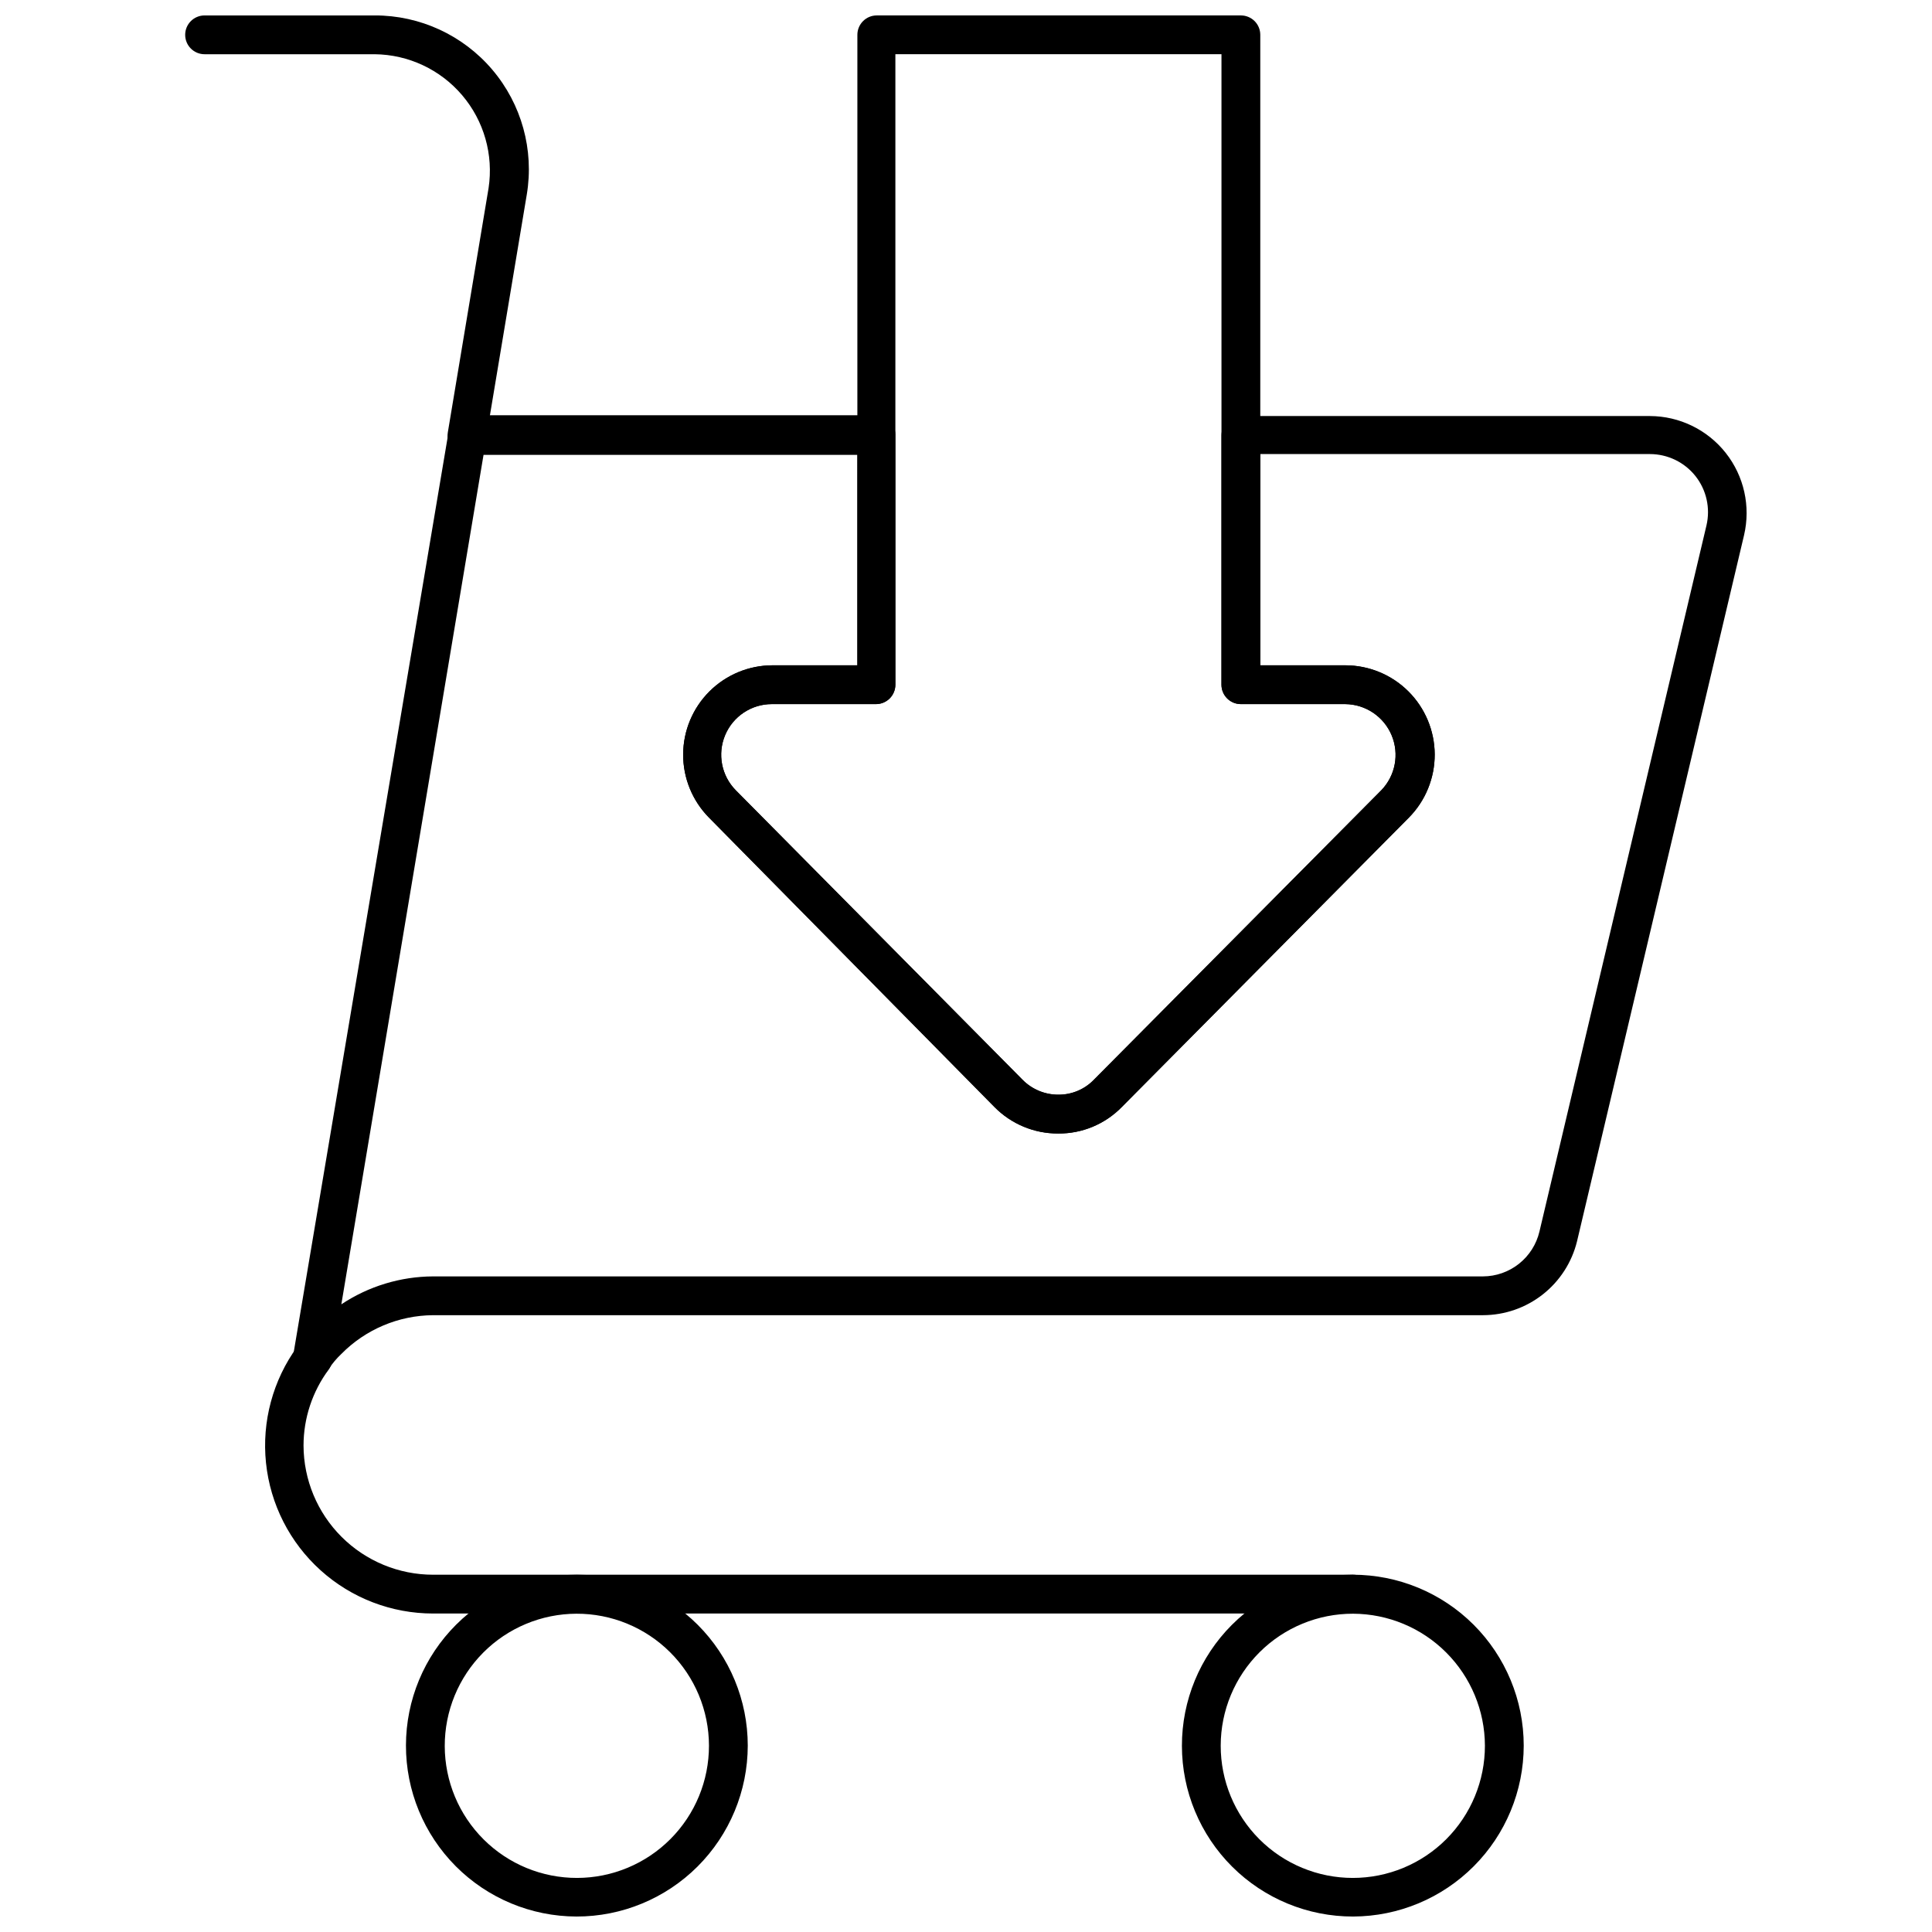 <?xml version="1.0" encoding="UTF-8"?>
<!-- Uploaded to: ICON Repo, www.iconrepo.com, Generator: ICON Repo Mixer Tools -->
<svg width="800px" height="800px" version="1.1" viewBox="144 144 512 512" xmlns="http://www.w3.org/2000/svg">
 <defs>
  <clipPath id="d">
   <path d="m457 561h91v90.902h-91z"/>
  </clipPath>
  <clipPath id="c">
   <path d="m251 561h92v90.902h-92z"/>
  </clipPath>
  <clipPath id="b">
   <path d="m193 148.09h92v116.91h-92z"/>
  </clipPath>
  <clipPath id="a">
   <path d="m325 148.09h200v296.91h-200z"/>
  </clipPath>
 </defs>
 <g clip-path="url(#d)">
  <path d="m502.61 651.9c-12.016 0.027-23.551-4.723-32.066-13.203-8.516-8.484-13.309-20-13.324-32.02-0.02-12.016 4.738-23.551 13.227-32.059 8.488-8.508 20.012-13.293 32.027-13.301 12.02-0.008 23.547 4.758 32.051 13.254 8.5 8.496 13.277 20.02 13.277 32.039-0.016 11.988-4.777 23.484-13.246 31.973-8.469 8.488-19.953 13.277-31.945 13.316zm0-80.25c-9.293-0.027-18.215 3.644-24.801 10.199-6.586 6.559-10.297 15.465-10.309 24.762-0.016 9.293 3.668 18.211 10.234 24.789 6.566 6.574 15.48 10.27 24.773 10.27 9.293 0 18.207-3.695 24.773-10.27 6.566-6.578 10.25-15.496 10.238-24.789-0.027-9.254-3.715-18.125-10.254-24.672-6.539-6.551-15.398-10.246-24.656-10.289z"/>
 </g>
 <g clip-path="url(#c)">
  <path d="m296.77 651.9c-12.008-0.027-23.512-4.82-31.984-13.324-8.473-8.508-13.223-20.027-13.203-32.035 0.016-12.004 4.801-23.512 13.301-31.992s20.016-13.238 32.023-13.23c12.004 0.008 23.516 4.785 32.004 13.277 8.484 8.492 13.254 20.008 13.254 32.016-0.016 12.023-4.805 23.551-13.316 32.047-8.516 8.492-20.055 13.258-32.078 13.242zm0-80.25c-9.281 0.027-18.176 3.742-24.719 10.32-6.547 6.582-10.211 15.492-10.188 24.777 0.023 9.281 3.731 18.176 10.309 24.723 6.578 6.551 15.484 10.219 24.77 10.199 9.281-0.016 18.176-3.723 24.727-10.297 6.555-6.574 10.227-15.48 10.215-24.762-0.016-9.297-3.723-18.203-10.309-24.762-6.586-6.555-15.512-10.227-24.805-10.199z"/>
 </g>
 <g clip-path="url(#b)">
  <path d="m267.72 264.48h-0.824c-2.793-0.473-4.68-3.117-4.215-5.914l10.797-64.723c1.34-8.832-1.215-17.812-7.004-24.613-5.785-6.805-14.242-10.766-23.172-10.859h-45.086c-2.84 0-5.141-2.301-5.141-5.141s2.301-5.141 5.141-5.141h45.086c11.996-0.027 23.395 5.231 31.16 14.375s11.109 21.242 9.145 33.074l-10.797 64.672v0.004c-0.426 2.473-2.578 4.277-5.09 4.266z"/>
 </g>
 <path d="m502.61 571.6h-243.83c-11.008 0-21.629-4.074-29.809-11.445s-13.336-17.512-14.477-28.461c-1.141-10.949 1.816-21.934 8.301-30.832 0.809-1.098 2.023-1.832 3.371-2.031 1.352-0.203 2.727 0.141 3.824 0.953 2.273 1.668 2.777 4.856 1.133 7.144-4.332 5.828-6.676 12.891-6.684 20.152 0.027 9.09 3.656 17.797 10.094 24.215s15.156 10.023 24.246 10.023h243.83c2.84 0 5.144 2.301 5.144 5.141 0 2.84-2.305 5.141-5.144 5.141z"/>
 <path d="m226.85 509.04c-0.633 0.004-1.262-0.117-1.852-0.363-2.375-0.883-3.754-3.375-3.238-5.859l41.129-244.45c0.406-2.516 2.594-4.352 5.141-4.32h108.11c1.363 0 2.672 0.543 3.637 1.508 0.961 0.965 1.504 2.269 1.504 3.633v66.27c0 1.363-0.543 2.668-1.504 3.633-0.965 0.965-2.273 1.508-3.637 1.508h-27.605c-5.406 0-10.285 3.246-12.371 8.23-2.09 4.988-0.98 10.738 2.809 14.594l75.98 76.703c2.519 2.559 5.973 3.988 9.562 3.957 3.531 0.023 6.914-1.41 9.359-3.957l76.188-76.703c3.738-3.871 4.812-9.598 2.734-14.562-2.082-4.965-6.914-8.211-12.297-8.262h-27.66c-2.836 0-5.141-2.305-5.141-5.141v-66.062c0-2.84 2.305-5.141 5.141-5.141h108.42c7.832 0.027 15.223 3.625 20.078 9.77 4.856 6.148 6.641 14.172 4.856 21.797l-44.262 187.13c-1.367 5.582-4.566 10.543-9.086 14.094-4.519 3.551-10.102 5.484-15.848 5.492h-278.23c-9.148 0.066-17.895 3.766-24.316 10.281-1.242 1.172-2.344 2.484-3.289 3.906-0.957 1.453-2.582 2.324-4.32 2.316zm45.293-244.5-37.684 225.12c7.207-4.789 15.664-7.363 24.316-7.402h278.23c3.465-0.012 6.824-1.191 9.539-3.344 2.715-2.156 4.625-5.16 5.422-8.531l44.262-187.13c1.078-4.59 0-9.418-2.93-13.109-2.918-3.664-7.348-5.801-12.031-5.812h-103.28v55.984h22.52c6.269 0 12.281 2.484 16.727 6.906 4.441 4.426 6.949 10.43 6.977 16.699 0.023 6.269-2.434 12.293-6.84 16.754l-76.086 76.699c-4.434 4.535-10.523 7.062-16.863 6.992-6.344 0.051-12.438-2.496-16.863-7.043l-75.672-76.648c-4.406-4.461-6.867-10.484-6.84-16.754 0.023-6.269 2.531-12.273 6.977-16.699 4.441-4.422 10.453-6.906 16.723-6.906h22.465l0.004-55.777z"/>
 <g clip-path="url(#a)">
  <path d="m424.42 444.41c-6.356 0.016-12.449-2.519-16.914-7.043l-75.621-76.699c-4.406-4.461-6.867-10.484-6.84-16.754 0.023-6.269 2.531-12.273 6.977-16.699 4.441-4.422 10.453-6.906 16.723-6.906h22.465l0.004-167.08c0-2.84 2.301-5.141 5.141-5.141h96.492c1.363 0 2.672 0.543 3.637 1.504 0.965 0.965 1.504 2.273 1.504 3.637v167.08h22.52c6.269 0 12.281 2.484 16.727 6.906 4.441 4.426 6.949 10.43 6.977 16.699 0.023 6.269-2.434 12.293-6.84 16.754l-76.086 76.699c-4.426 4.551-10.52 7.094-16.863 7.043zm-75.879-113.82c-5.406 0-10.285 3.246-12.371 8.23-2.09 4.988-0.98 10.738 2.809 14.594l75.98 76.703c2.516 2.574 5.965 4.019 9.562 4.008 3.543 0.008 6.938-1.422 9.41-3.957l76.137-76.754c3.738-3.871 4.812-9.598 2.734-14.562-2.082-4.965-6.914-8.211-12.297-8.262h-27.66c-2.836 0-5.141-2.305-5.141-5.141v-167.08h-86.418v167.08c0 1.363-0.543 2.668-1.504 3.633-0.965 0.965-2.273 1.508-3.637 1.508z"/>
 </g>
</svg>